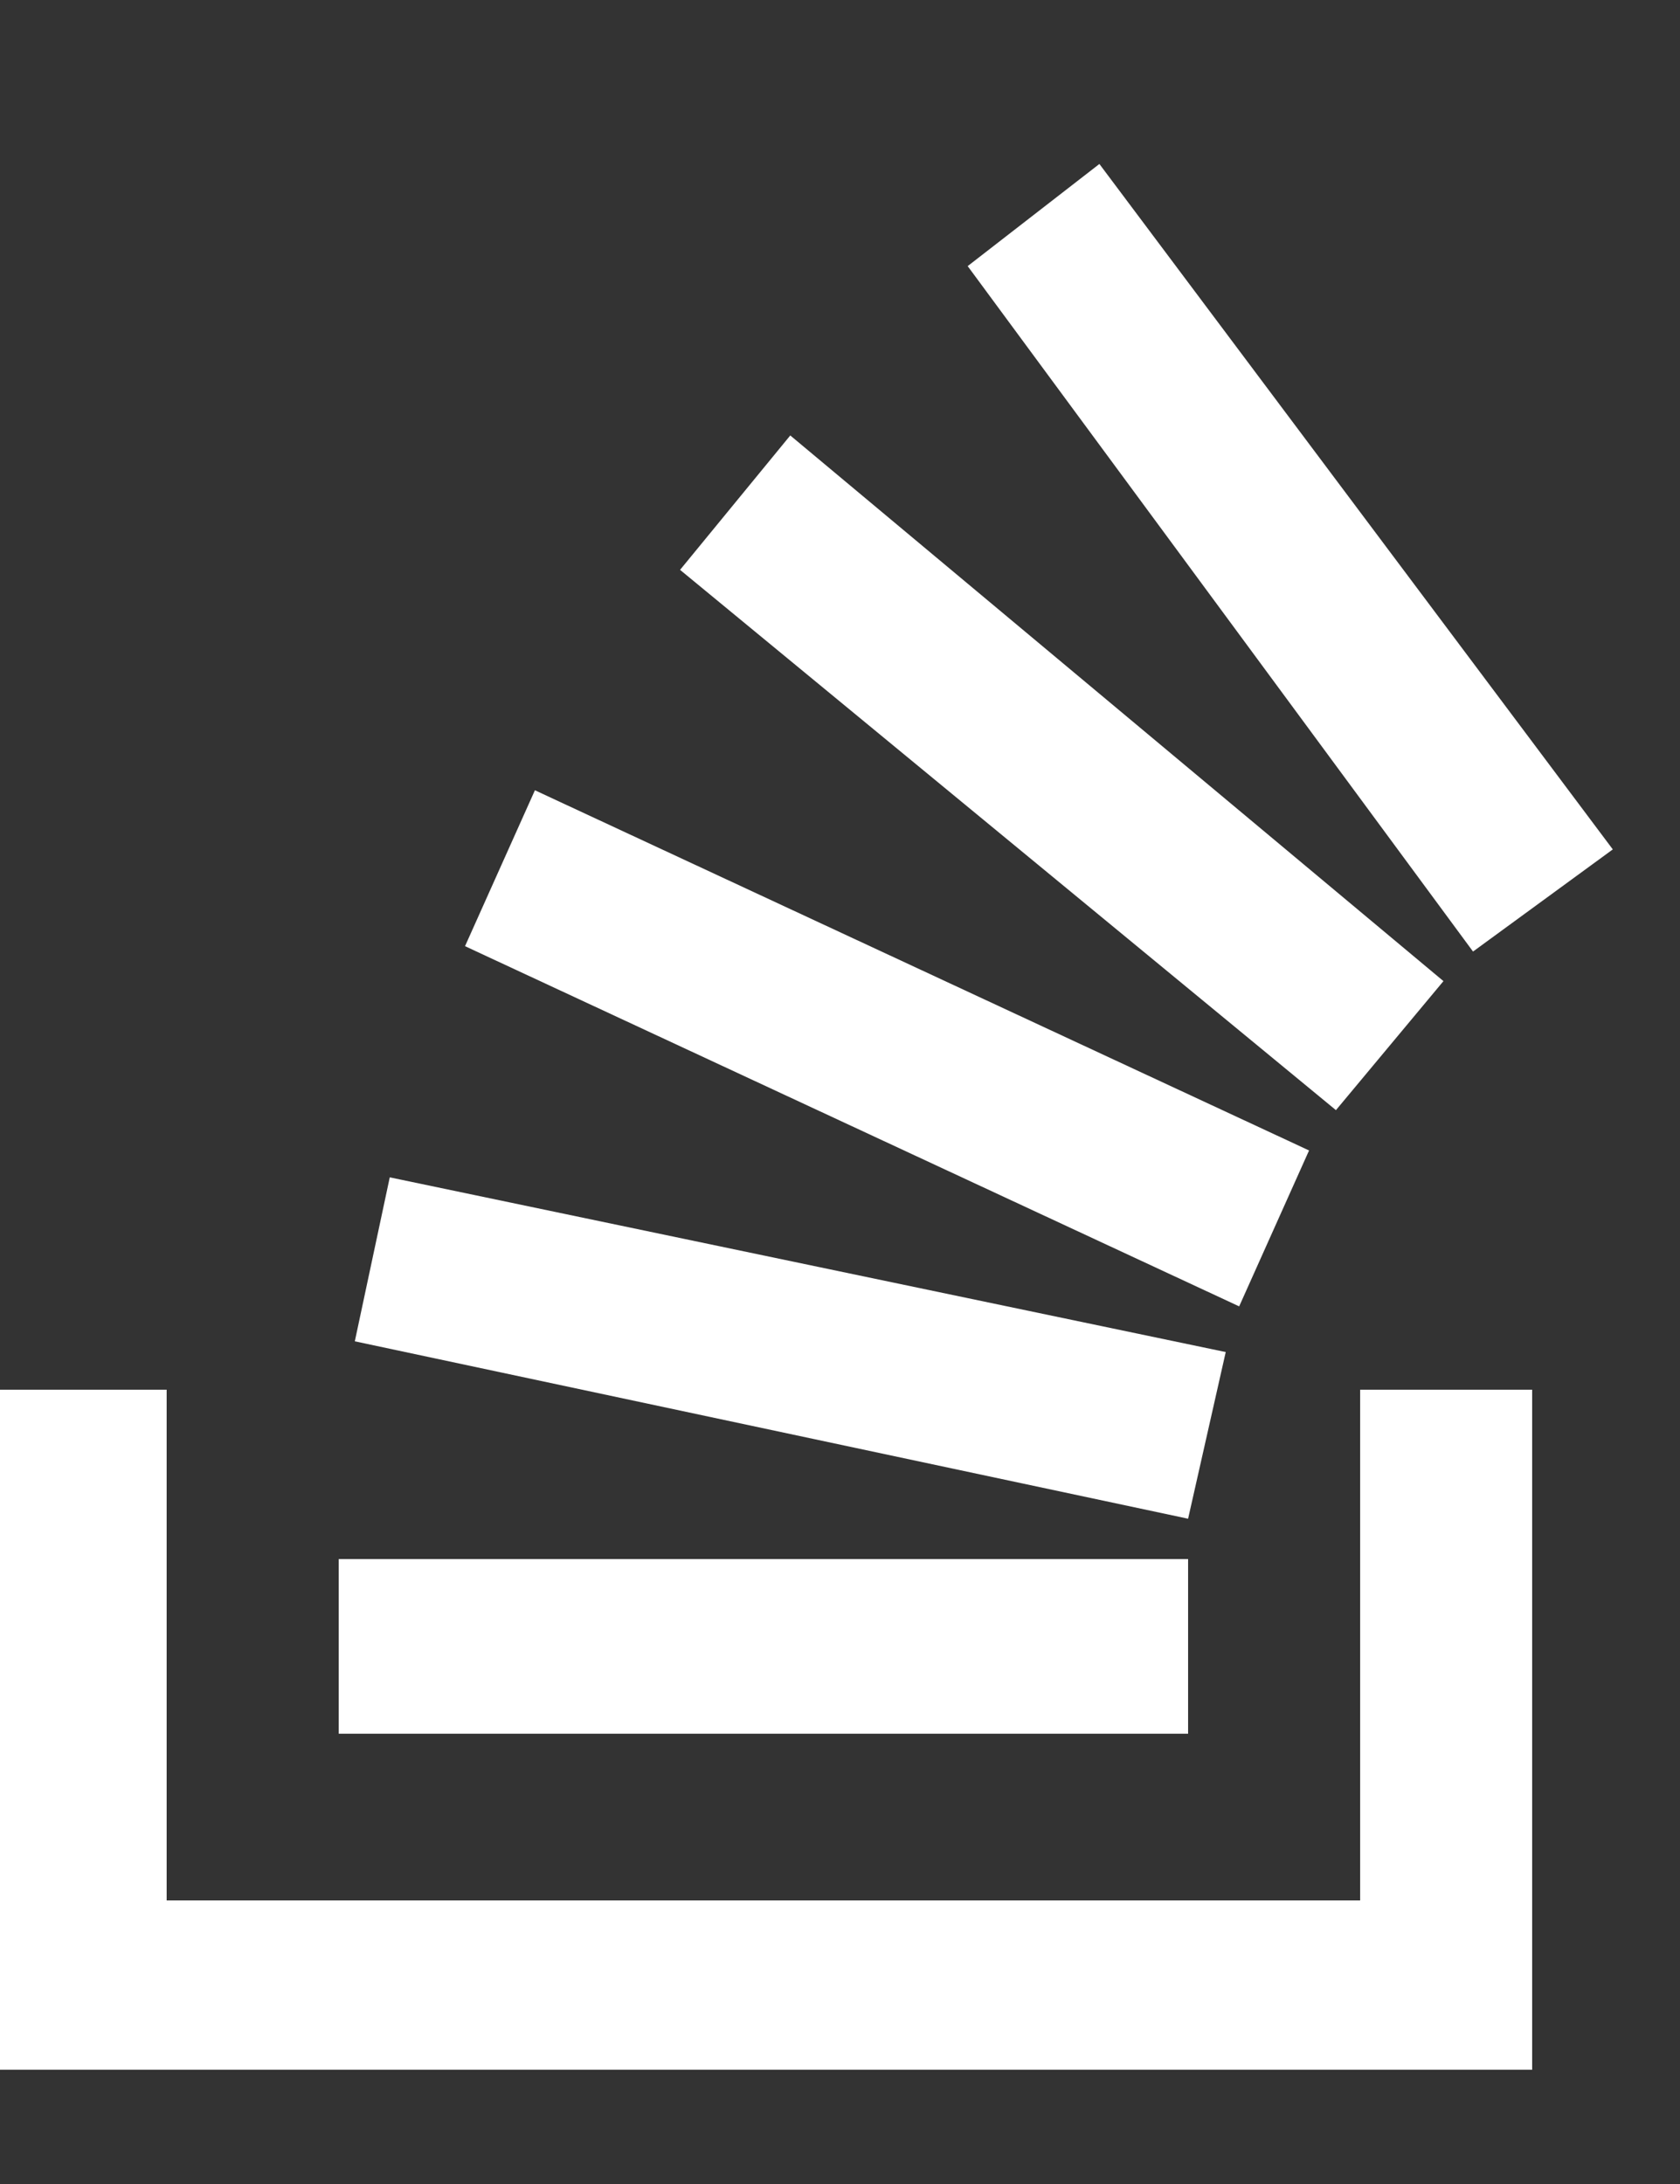 <svg width="10" height="13" viewBox="0 0 10 13" fill="none" xmlns="http://www.w3.org/2000/svg">
<rect x="0" y="0" width="10" height="13" fill="#333333" stroke="none"/>
<path d="M8.096 11.312V8.272H9.12V12.32H0V8.272H0.992V11.312H8.096ZM2.112 7.984L2.32 7.008L7.296 8.048L7.072 9.04L2.112 7.984ZM2.768 5.632L3.184 4.704L7.792 6.848L7.376 7.776L2.768 5.632ZM4.048 3.392L4.704 2.592L8.592 5.84L7.952 6.608L4.048 3.392ZM6.544 0.976L9.6 5.056L8.768 5.664L5.76 1.584L6.544 0.976ZM2.016 10.32V9.28H7.072V10.32H2.016Z" fill="white"/>
</svg>
